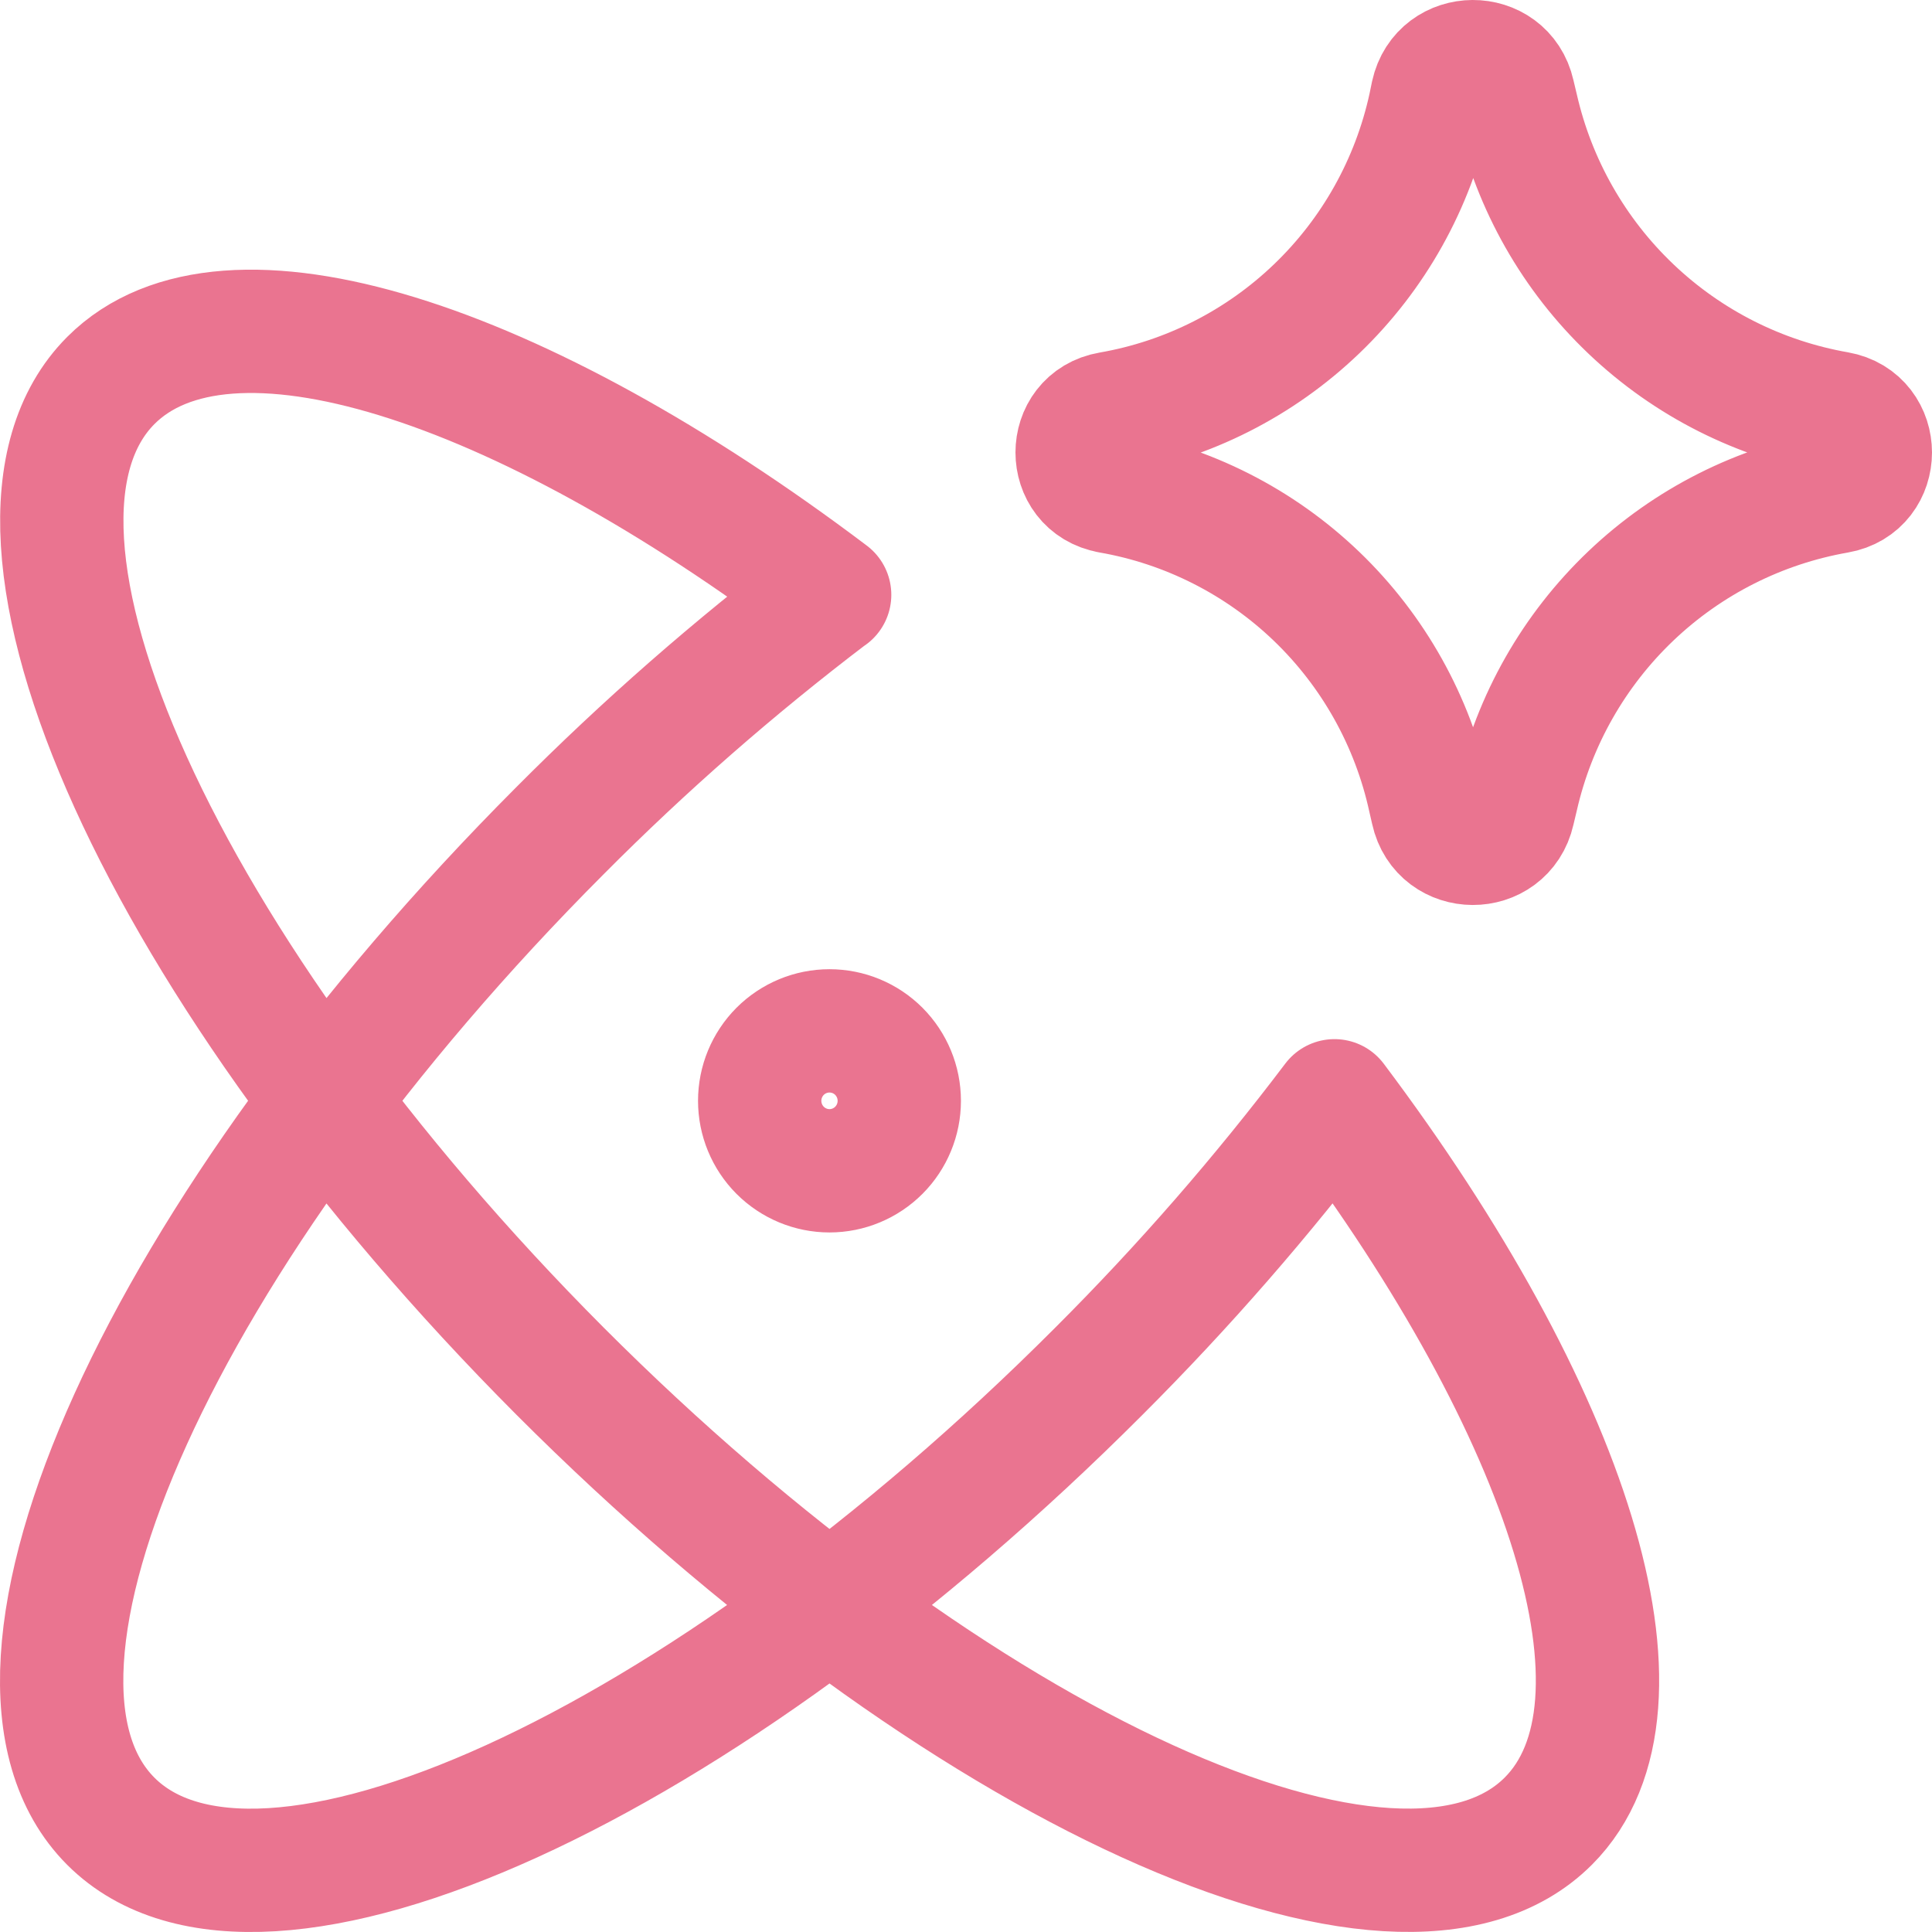 <svg width="47" height="47" viewBox="0 0 47 47" fill="none" xmlns="http://www.w3.org/2000/svg">
<path d="M20.179 14.469C17.864 16.228 15.674 18.145 13.624 20.207C3.964 29.887 -0.927 40.672 2.694 44.304C6.315 47.932 17.081 43.028 26.738 33.352C28.796 31.296 30.709 29.1 32.464 26.779C38.16 34.356 40.48 41.483 37.668 44.301C34.044 47.932 23.28 43.028 13.62 33.352C3.968 23.669 -0.923 12.887 2.697 9.255C5.51 6.441 12.622 8.765 20.183 14.47M27.006 11.961C25.936 11.774 25.936 10.239 27.006 10.055C28.896 9.727 30.646 8.842 32.031 7.512C33.417 6.183 34.375 4.469 34.784 2.591L34.845 2.295C35.076 1.24 36.577 1.233 36.815 2.285L36.897 2.629C37.323 4.497 38.291 6.199 39.678 7.518C41.065 8.838 42.81 9.718 44.695 10.048C45.768 10.236 45.768 11.781 44.695 11.964C42.81 12.294 41.065 13.174 39.678 14.494C38.291 15.814 37.323 17.515 36.897 19.384L36.815 19.728C36.577 20.783 35.076 20.776 34.845 19.721L34.777 19.425C34.368 17.547 33.41 15.834 32.025 14.504C30.639 13.175 28.889 12.289 26.999 11.961M18.481 26.78C18.481 27.231 18.66 27.664 18.978 27.983C19.297 28.302 19.729 28.482 20.179 28.482C20.63 28.482 21.061 28.302 21.38 27.983C21.698 27.664 21.877 27.231 21.877 26.78C21.877 26.328 21.698 25.896 21.38 25.576C21.061 25.257 20.63 25.078 20.179 25.078C19.729 25.078 19.297 25.257 18.978 25.576C18.66 25.896 18.481 26.328 18.481 26.78Z" stroke="#EA7490" stroke-width="3" stroke-linecap="round" stroke-linejoin="round"/>
</svg>
